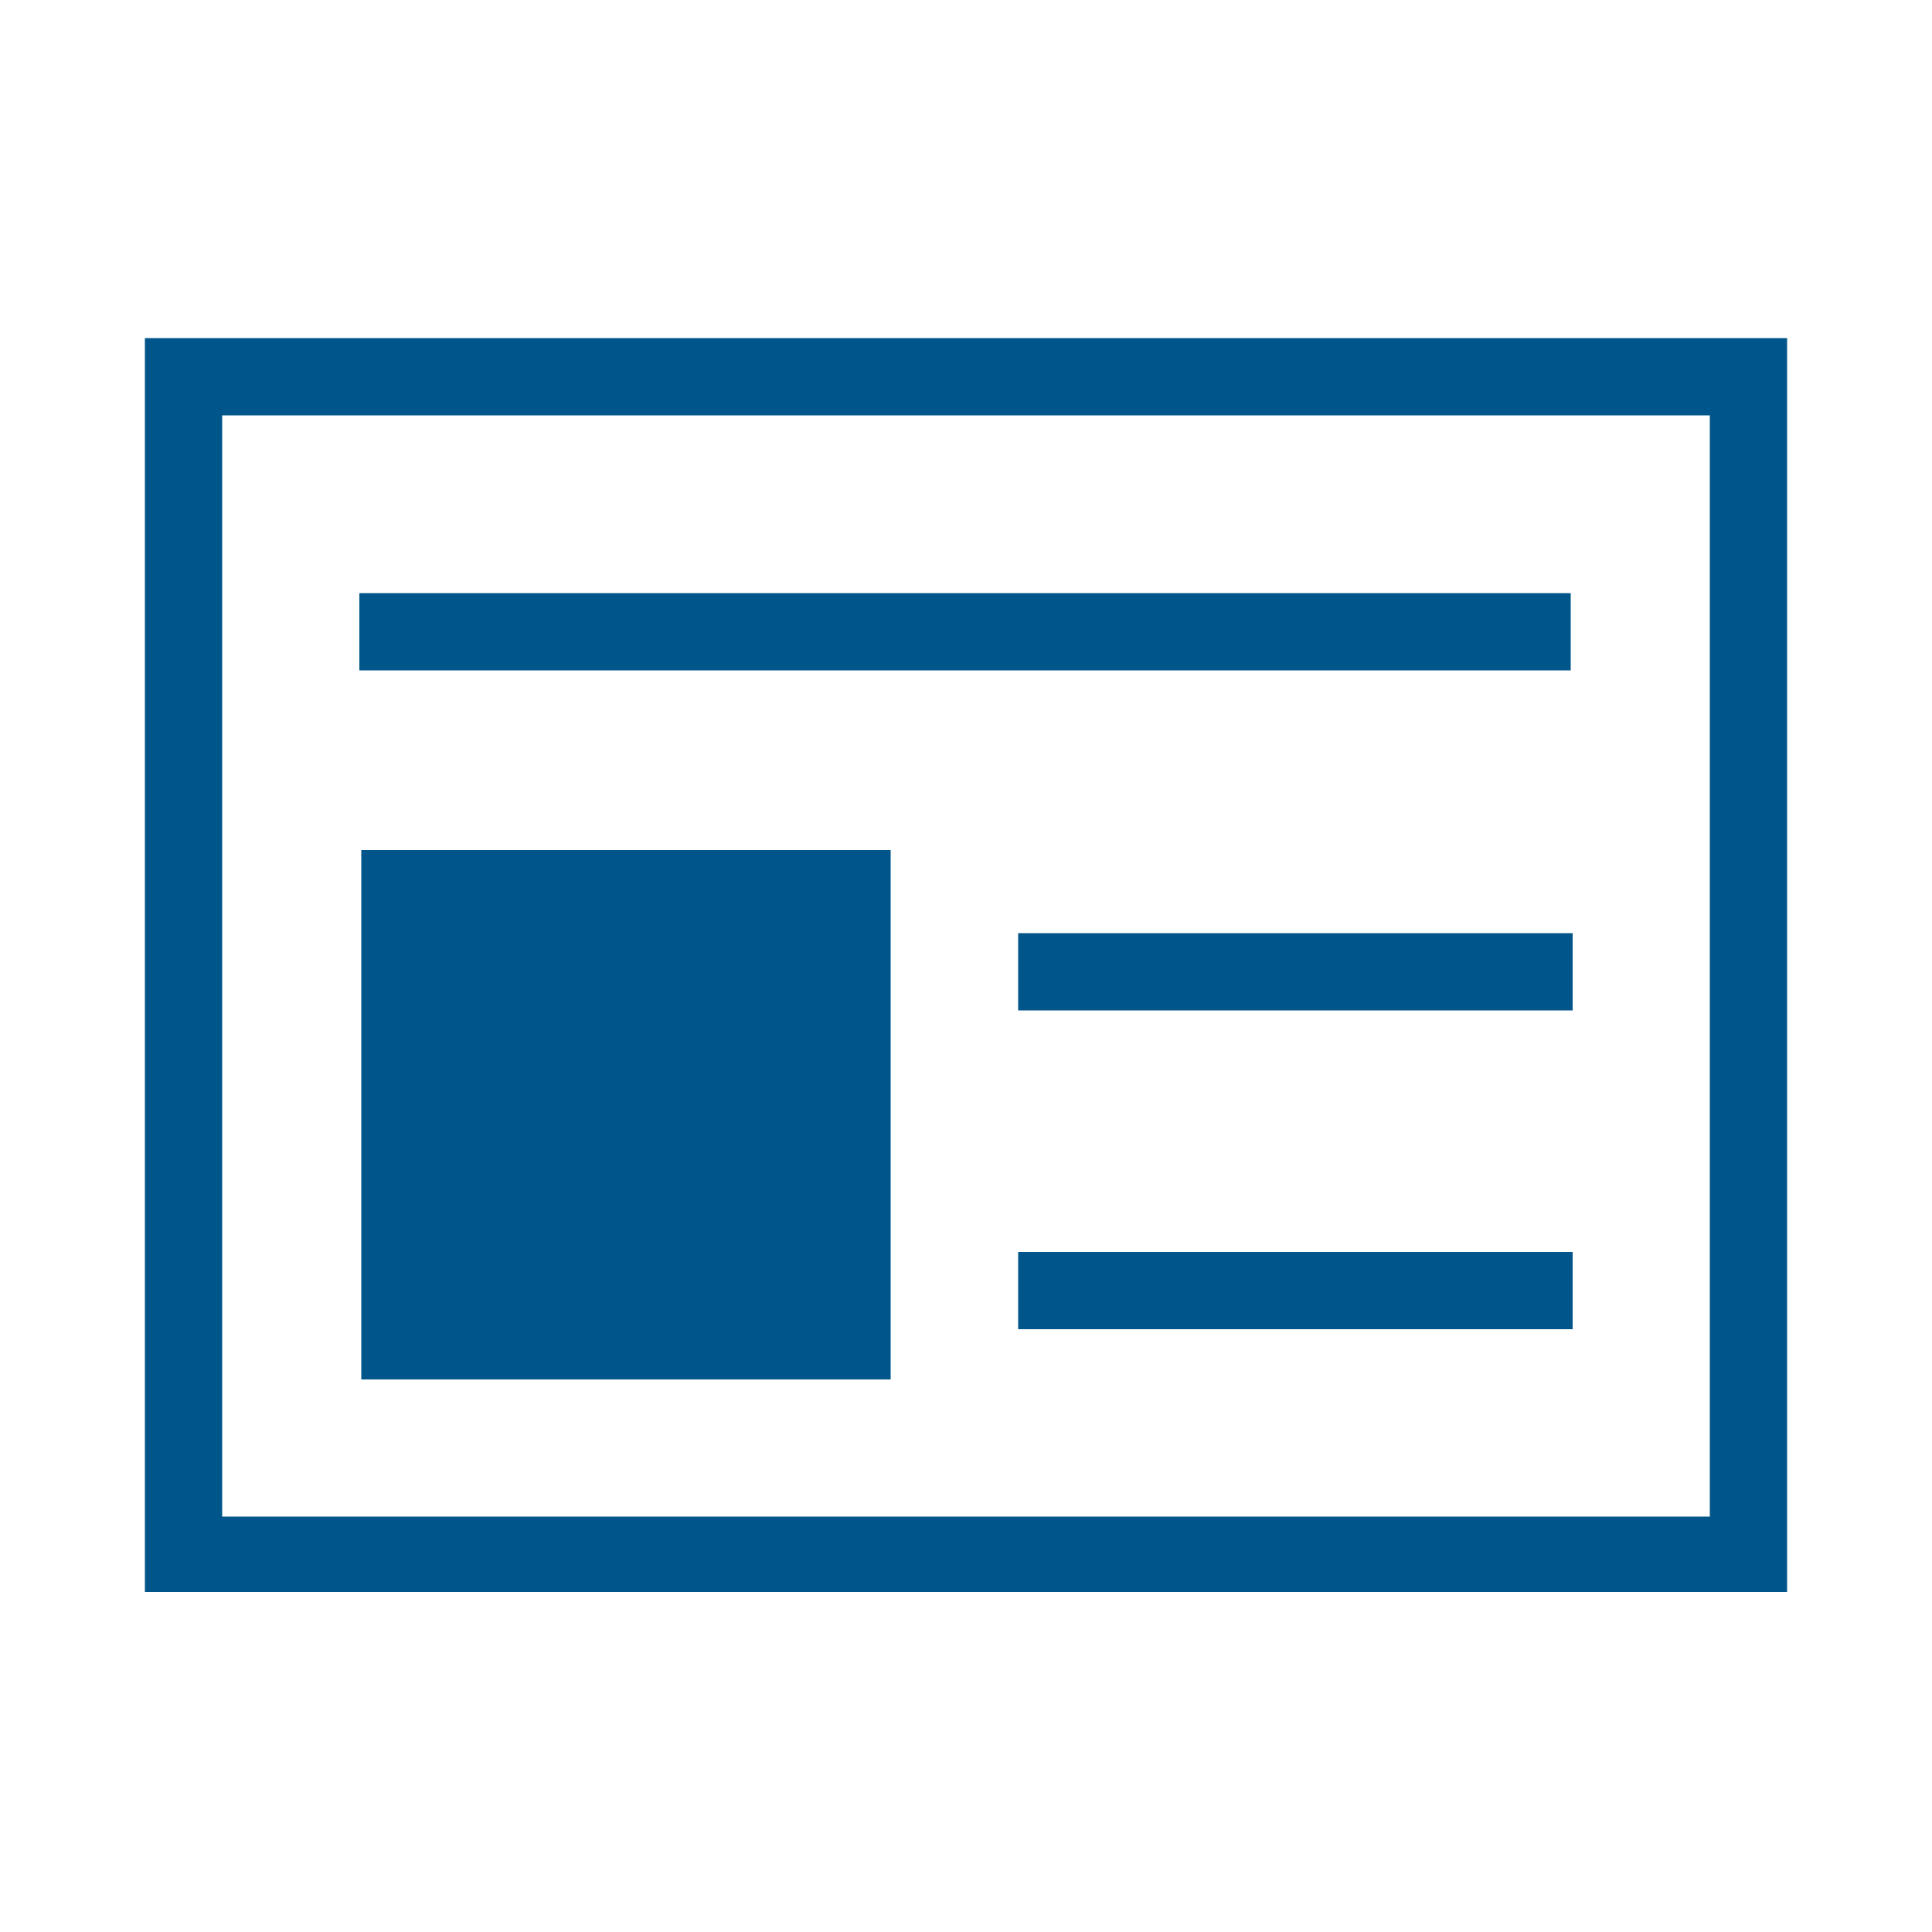 <svg width="100" height="100" viewBox="0 0 100 100" fill="none" xmlns="http://www.w3.org/2000/svg">
    <path d="M88.5 21.5v57h-77v-57h77zm4-4h-85v64.9h85V17.5z" fill="#00558A"/>
    <path d="M46.1 44H18.7v27.4h27.4V44zM81.3 30.7H18.6v4h62.7v-4zM81.4 48.3H52.7v4h28.7v-4zM81.4 64.8H52.7v4h28.7v-4z" fill="#00558A"/>
</svg>
